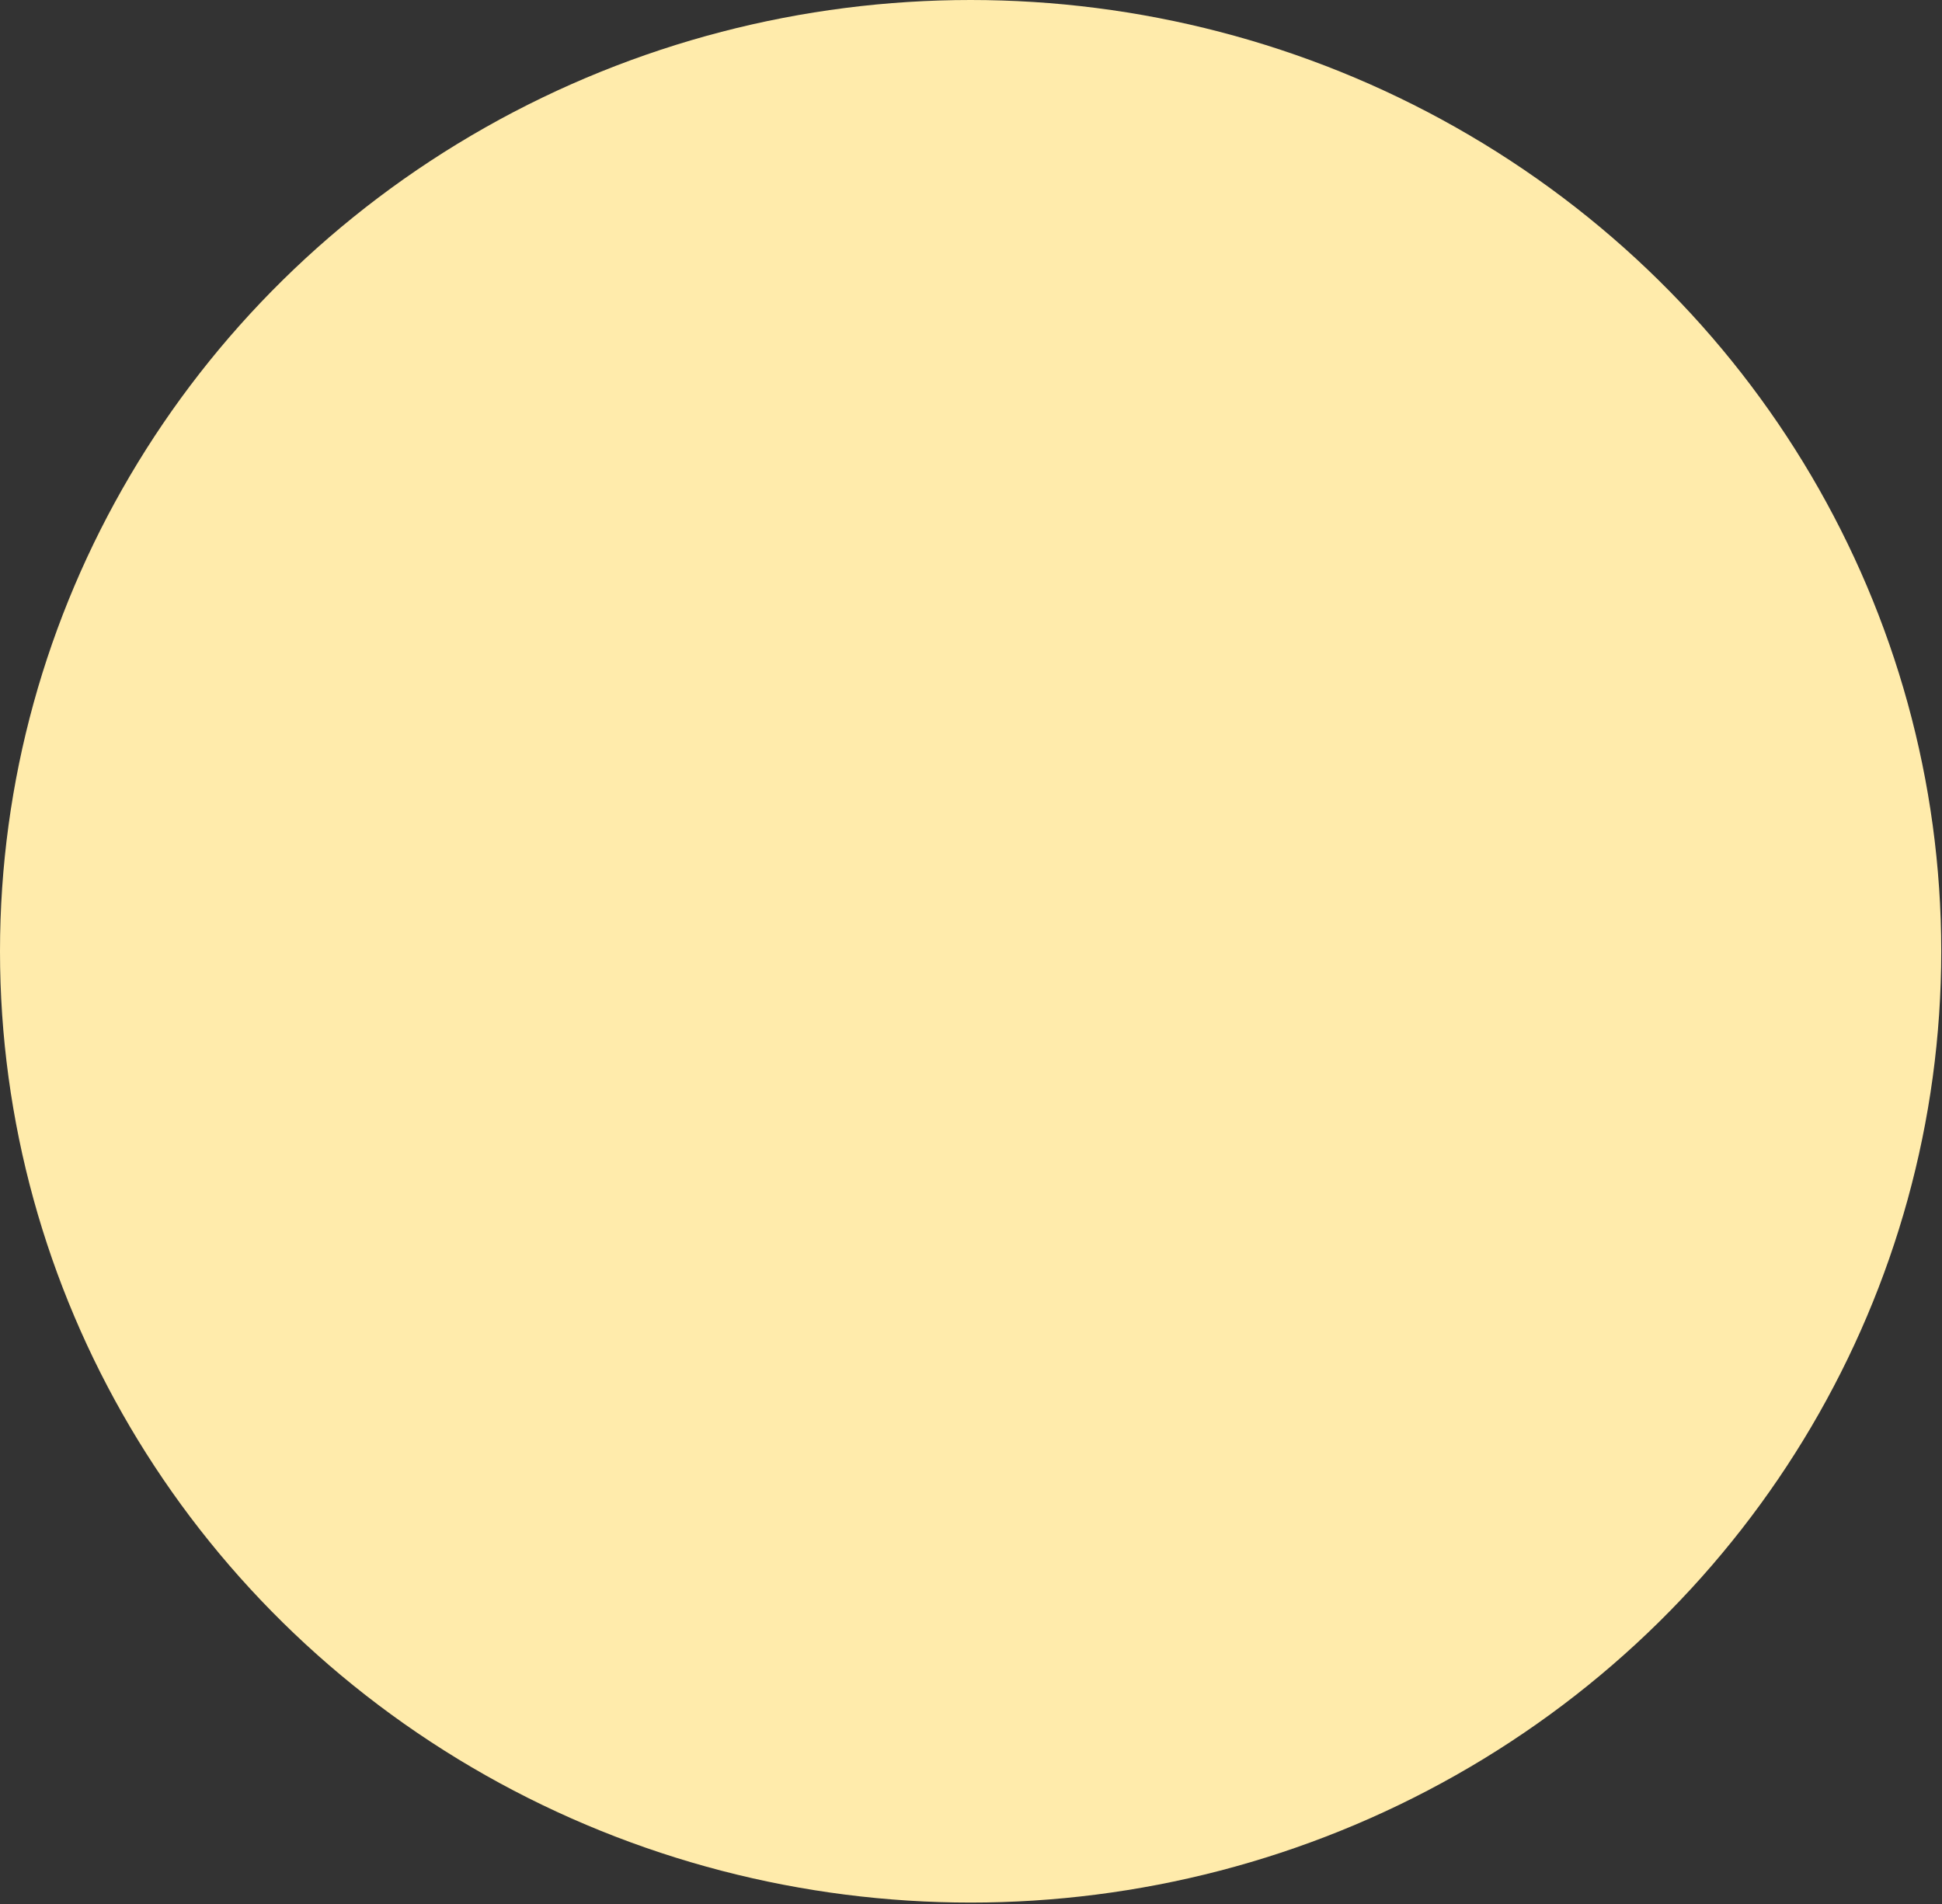 <?xml version="1.0" encoding="UTF-8"?> <svg xmlns="http://www.w3.org/2000/svg" width="871" height="854" viewBox="0 0 871 854" fill="none"><rect x="0" y="0" width="871" height="854" fill="#333333" stroke="none"/><ellipse cx="435.332" cy="426.644" rx="435.332" ry="426.644" fill="#FFEBAB"></ellipse></svg> 